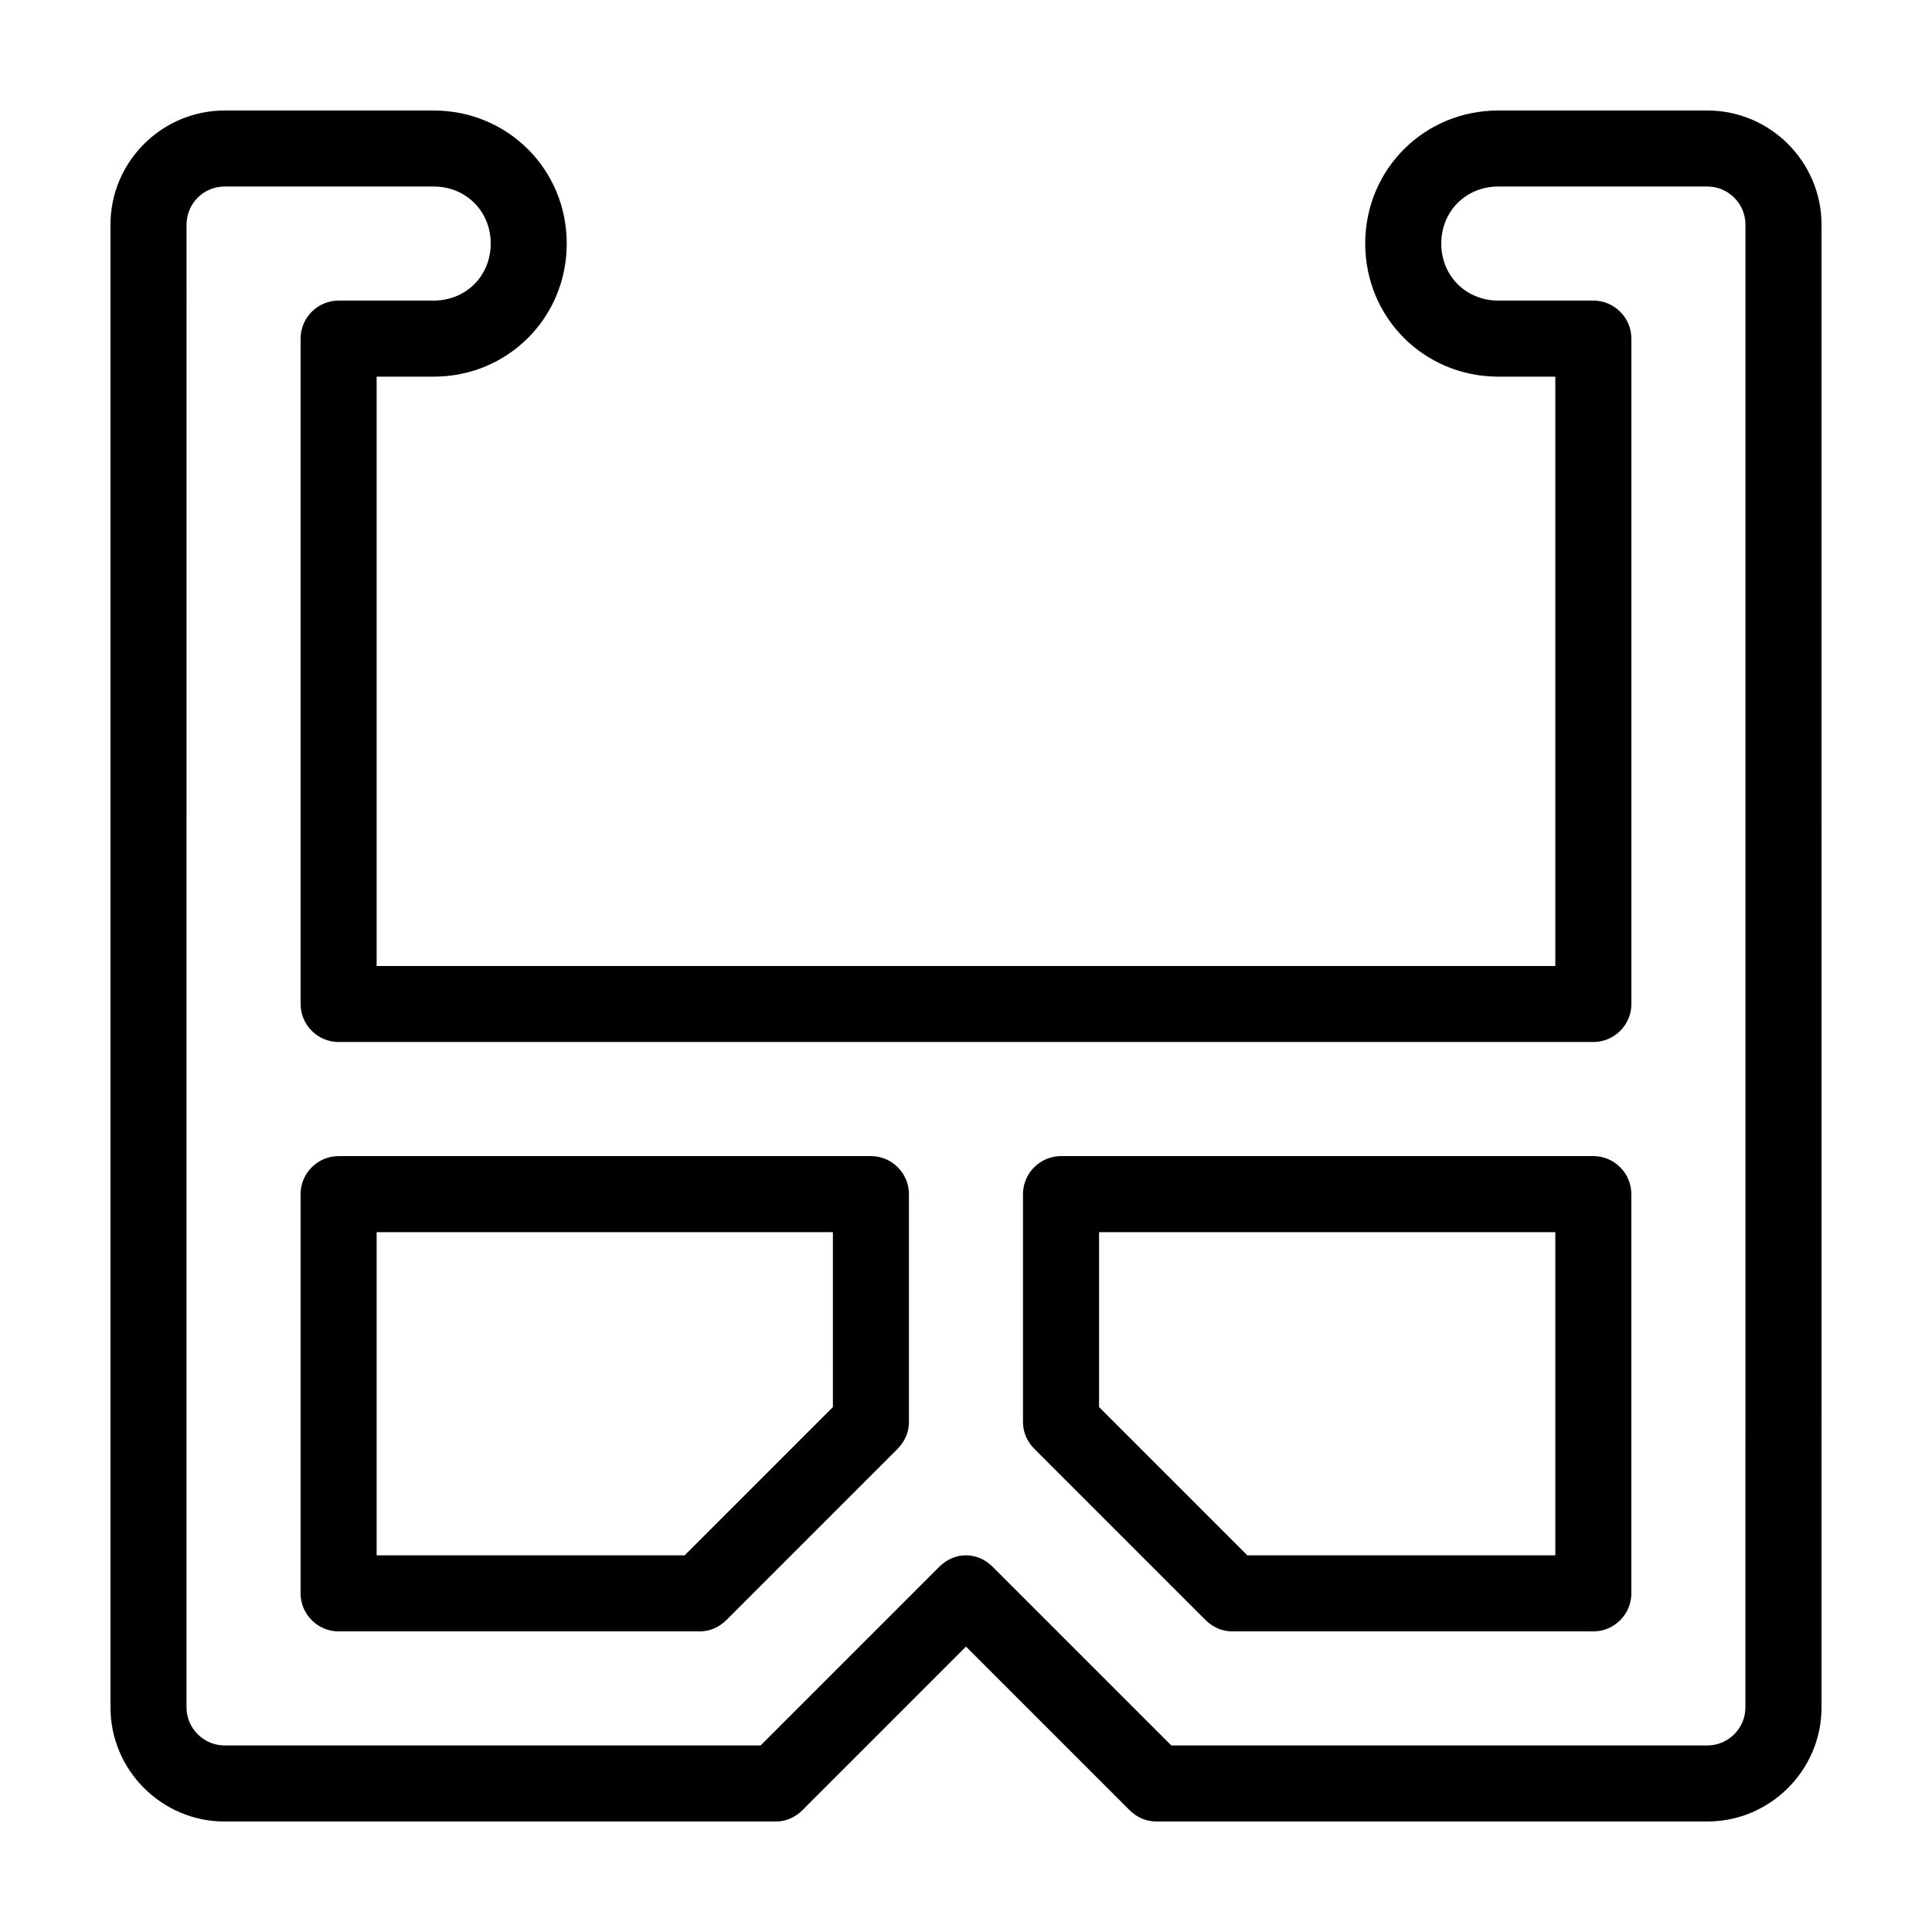 <?xml version="1.0" encoding="UTF-8"?>
<!-- The Best Svg Icon site in the world: iconSvg.co, Visit us! https://iconsvg.co -->
<svg fill="#000000" width="800px" height="800px" version="1.1" viewBox="144 144 512 512" xmlns="http://www.w3.org/2000/svg">
 <path d="m566.25 450.38h-141.07c-5.543 0-10.078 4.535-10.078 10.078v60.457c0 2.519 1.008 5.039 3.023 7.055l45.344 45.344c2.016 2.012 4.535 3.019 7.055 3.019h95.723c5.543 0 10.078-4.535 10.078-10.078v-105.8c0-5.543-4.535-10.078-10.078-10.078zm-10.074 105.8h-81.617l-39.297-39.297v-46.352h120.91zm-181.37-105.8h-141.07c-5.543 0-10.078 4.535-10.078 10.078v105.8c0 5.543 4.535 10.078 10.078 10.078h95.723c2.519 0 5.039-1.008 7.055-3.023l45.344-45.344c2.012-2.019 3.019-4.535 3.019-7.055v-60.457c0-5.543-4.531-10.078-10.074-10.078zm-10.078 66.504-39.297 39.297h-81.617v-85.648h120.91zm231.75-343.6h-55.418c-19.648 0-35.266 15.617-35.266 35.266 0 19.648 15.617 35.266 35.266 35.266h15.113v156.18l-312.36 0.004v-156.18h15.113c19.648 0 35.266-15.617 35.266-35.266 0-19.648-15.617-35.266-35.266-35.266h-55.418c-16.625 0-30.23 13.602-30.23 30.23v392.97c0 16.625 13.602 30.23 30.23 30.23h146.11c2.519 0 5.039-1.008 7.055-3.023l43.328-43.328 43.328 43.328c2.012 2.012 4.531 3.016 7.051 3.016h146.11c16.625 0 30.23-13.602 30.23-30.23l-0.004-392.97c0-16.625-13.602-30.227-30.227-30.227zm10.074 423.2c0 5.543-4.535 10.078-10.078 10.078l-142.07-0.004-47.359-47.359c-4.031-4.031-10.078-4.031-14.105 0l-47.359 47.359h-142.07c-5.543 0-10.078-4.535-10.078-10.078l0.004-392.97c0-5.543 4.535-10.078 10.078-10.078h55.418c8.566 0 15.113 6.551 15.113 15.113 0 8.566-6.551 15.113-15.113 15.113h-25.191c-5.543 0-10.078 4.535-10.078 10.078v176.33c0 5.543 4.535 10.078 10.078 10.078h332.52c5.543 0 10.078-4.535 10.078-10.078l-0.004-176.33c0-5.543-4.535-10.078-10.078-10.078h-25.191c-8.566 0-15.113-6.551-15.113-15.113 0-8.566 6.551-15.113 15.113-15.113h55.418c5.543 0 10.078 4.535 10.078 10.078z"/>
</svg>